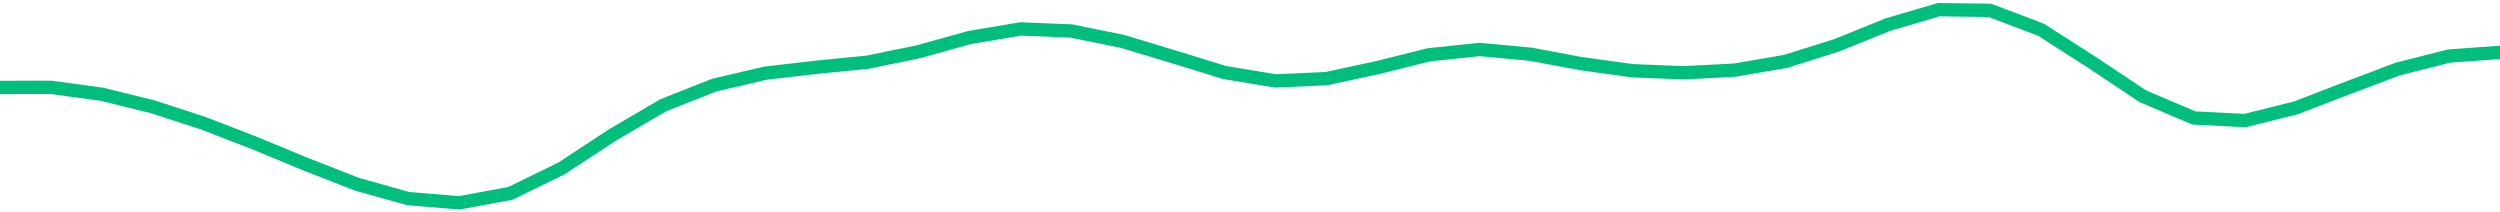 <svg height="17" viewBox="0 0 150 12.75" width="200" xmlns="http://www.w3.org/2000/svg"><defs><style>*{stroke-linecap:butt;stroke-linejoin:round}</style></defs><g id="figure_1"><path d="M0 12.75h150V0H0z" style="fill:none" id="patch_1"/><g id="axes_1"><path clip-path="url(#p1385e6d9c4)" d="m0 5.243 3.061-.003 3.061.417 3.062.754 3.06.999 3.062 1.187 3.061 1.266 3.062 1.195 3.06.857 3.062.255 3.061-.565 3.061-1.49 3.062-2.009 3.06-1.79 3.062-1.21 3.061-.715 3.062-.355 3.06-.303 3.062-.626 3.061-.853 3.061-.517 3.062.124 3.06.622 3.062.923 3.061.943 3.062.507 3.06-.14 3.062-.659 3.061-.767 3.062-.321 3.06.285 3.062.57 3.061.421 3.061.123 3.062-.161 3.06-.524 3.062-.965 3.061-1.238 3.062-.9 3.06.042 3.062 1.157 3.061 1.96 3.061 2.038 3.062 1.302 3.06.156 3.062-.764 3.061-1.178 3.062-1.154 3.06-.774L150 3.142" style="fill:none;stroke:#00bf7c;stroke-linecap:square;stroke-width:.8" id="line2d_1"/></g></g><defs><clipPath id="p1385e6d9c4"><path d="M0 0h150v12.75H0z"/></clipPath></defs></svg>